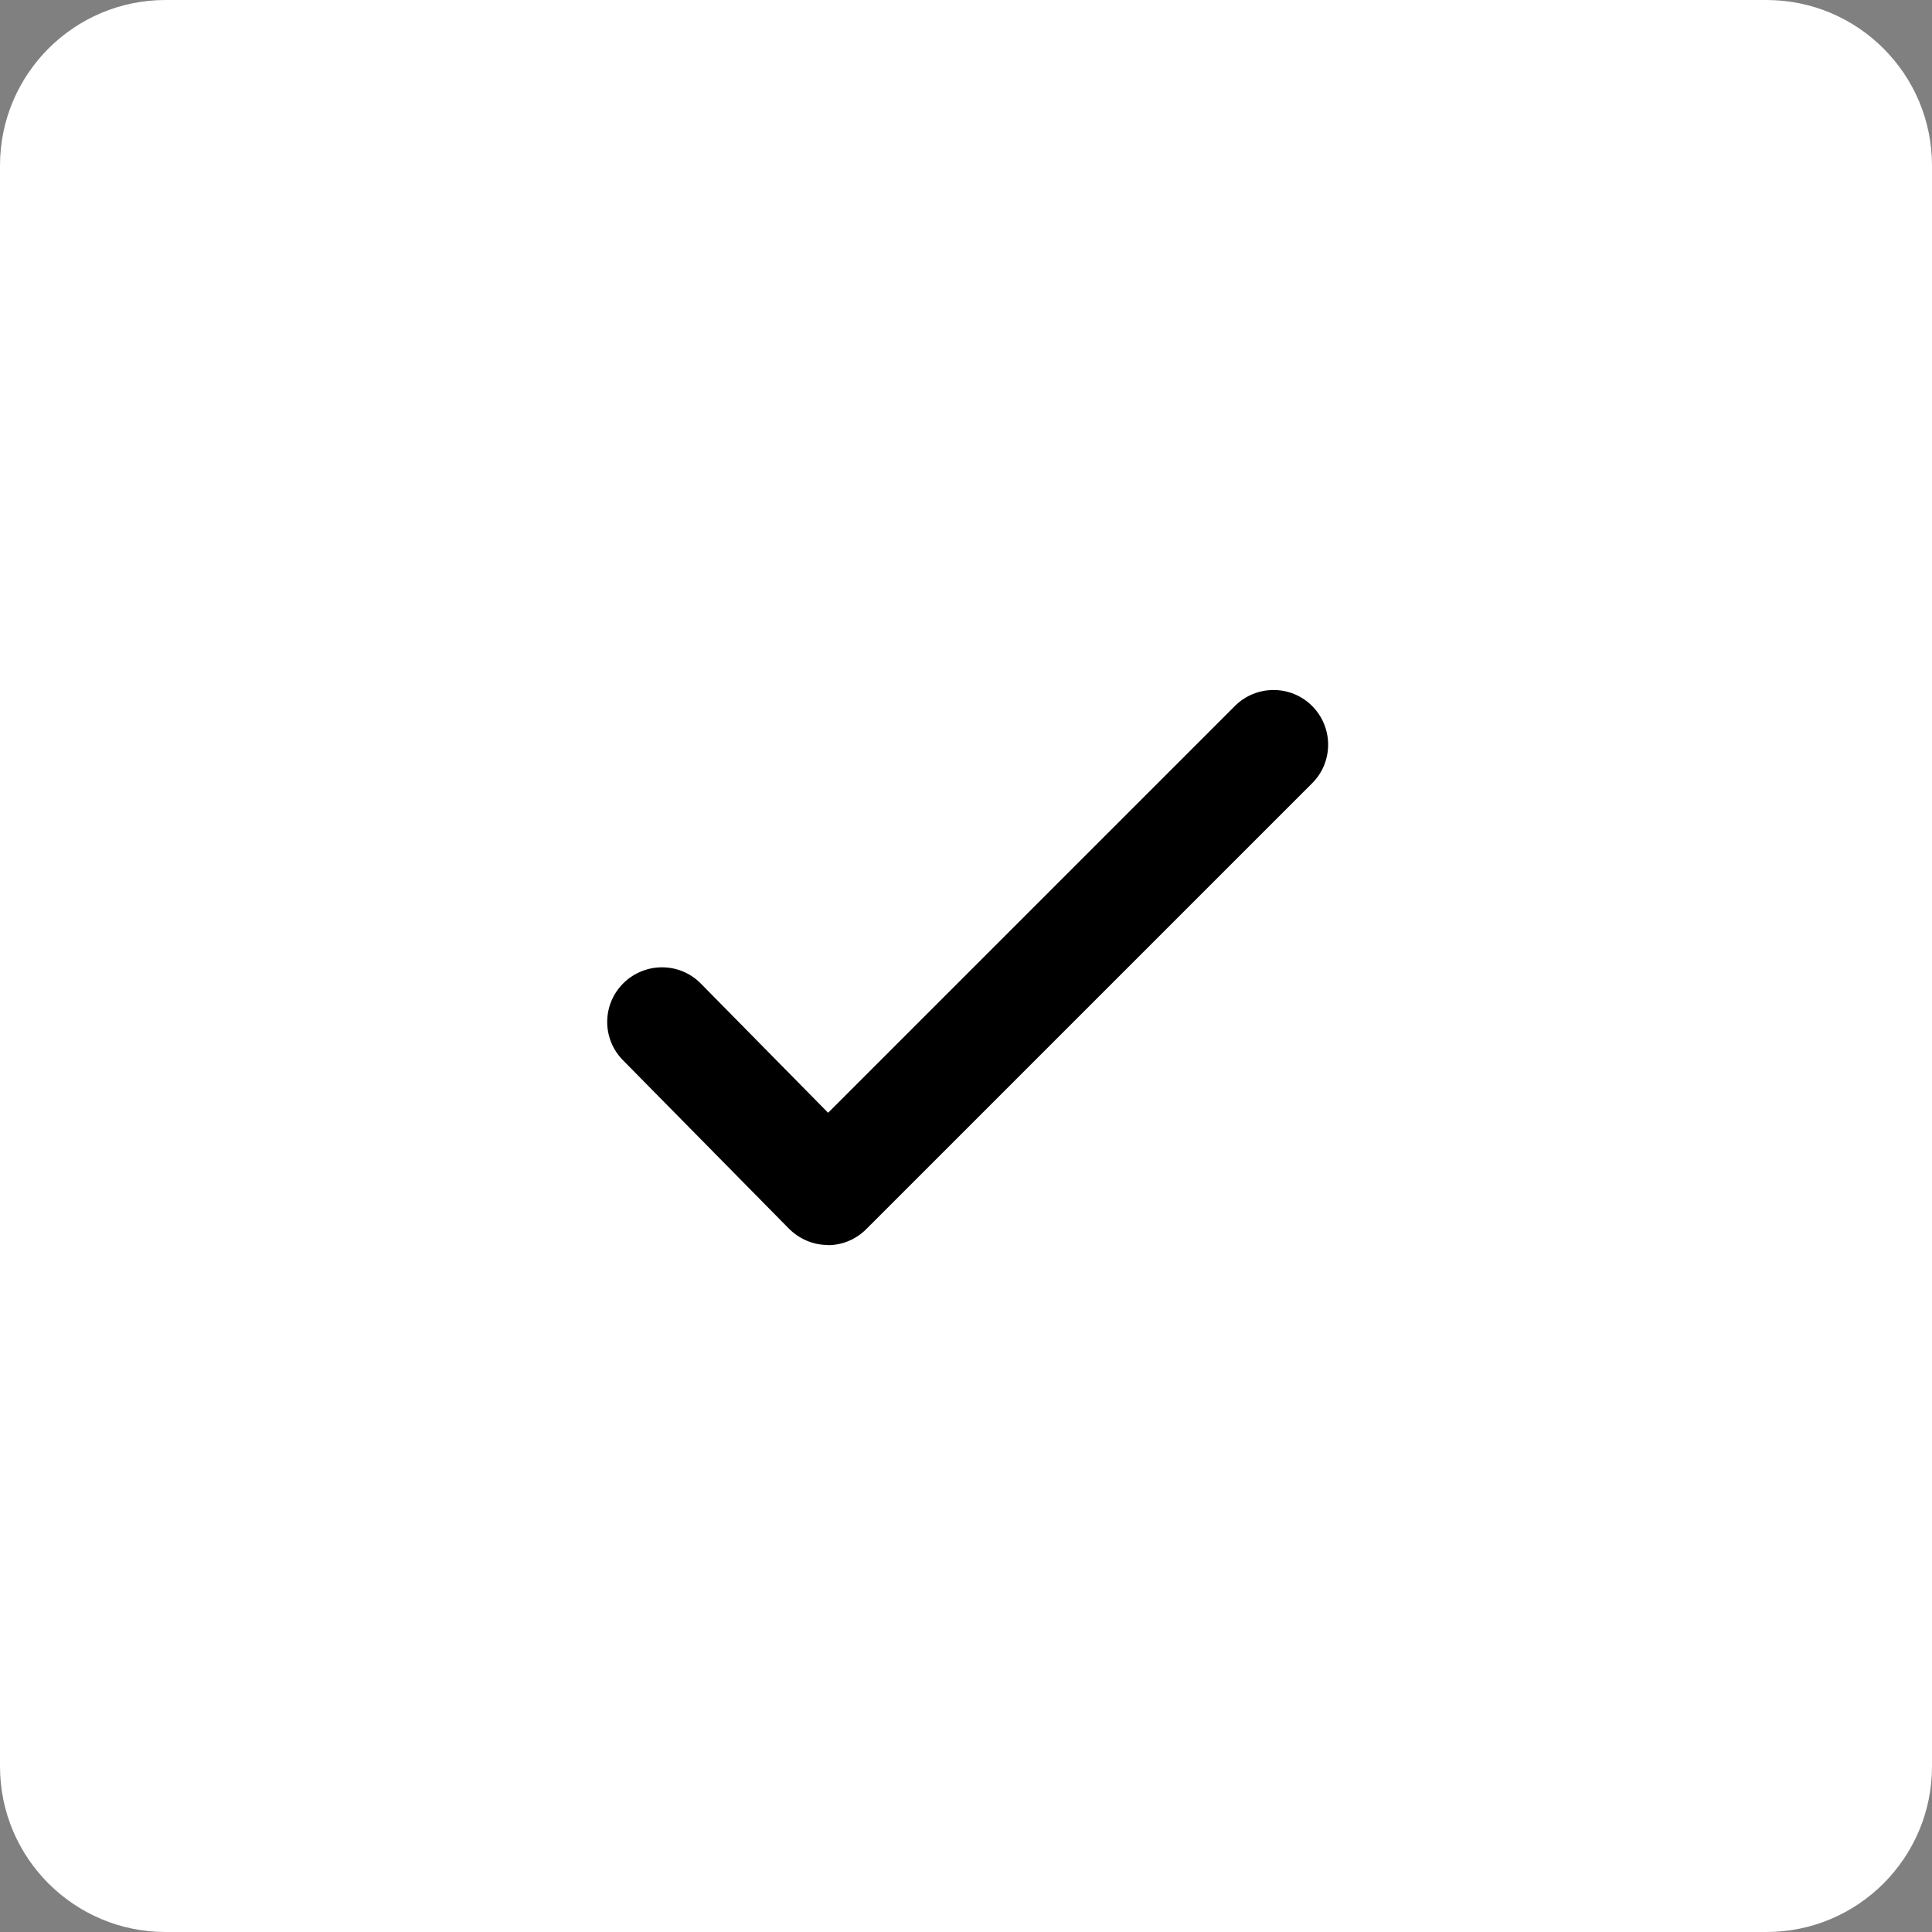 <?xml version="1.0" encoding="UTF-8"?> <svg xmlns="http://www.w3.org/2000/svg" width="70" height="70" viewBox="0 0 70 70" fill="none"><rect x="0" y="0" width="70" height="70" fill="#808080" stroke="none"/><path d="M0 6C0 2.686 2.686 0 6 0H64C67.314 0 70 2.686 70 6V64C70 67.314 67.314 70 64 70H6C2.686 70 0 67.314 0 64V6Z" fill="white"></path><path d="M29.988 45.108C29.463 45.108 28.96 44.892 28.581 44.513L22.573 38.416C21.8 37.635 21.812 36.386 22.593 35.617C23.373 34.855 24.622 34.855 25.392 35.636L30.004 40.318L44.742 25.58C45.515 24.807 46.772 24.807 47.541 25.58C48.314 26.353 48.314 27.61 47.541 28.379L31.389 44.531C31.014 44.906 30.519 45.115 29.993 45.115L29.988 45.108Z" fill="black"></path></svg> 